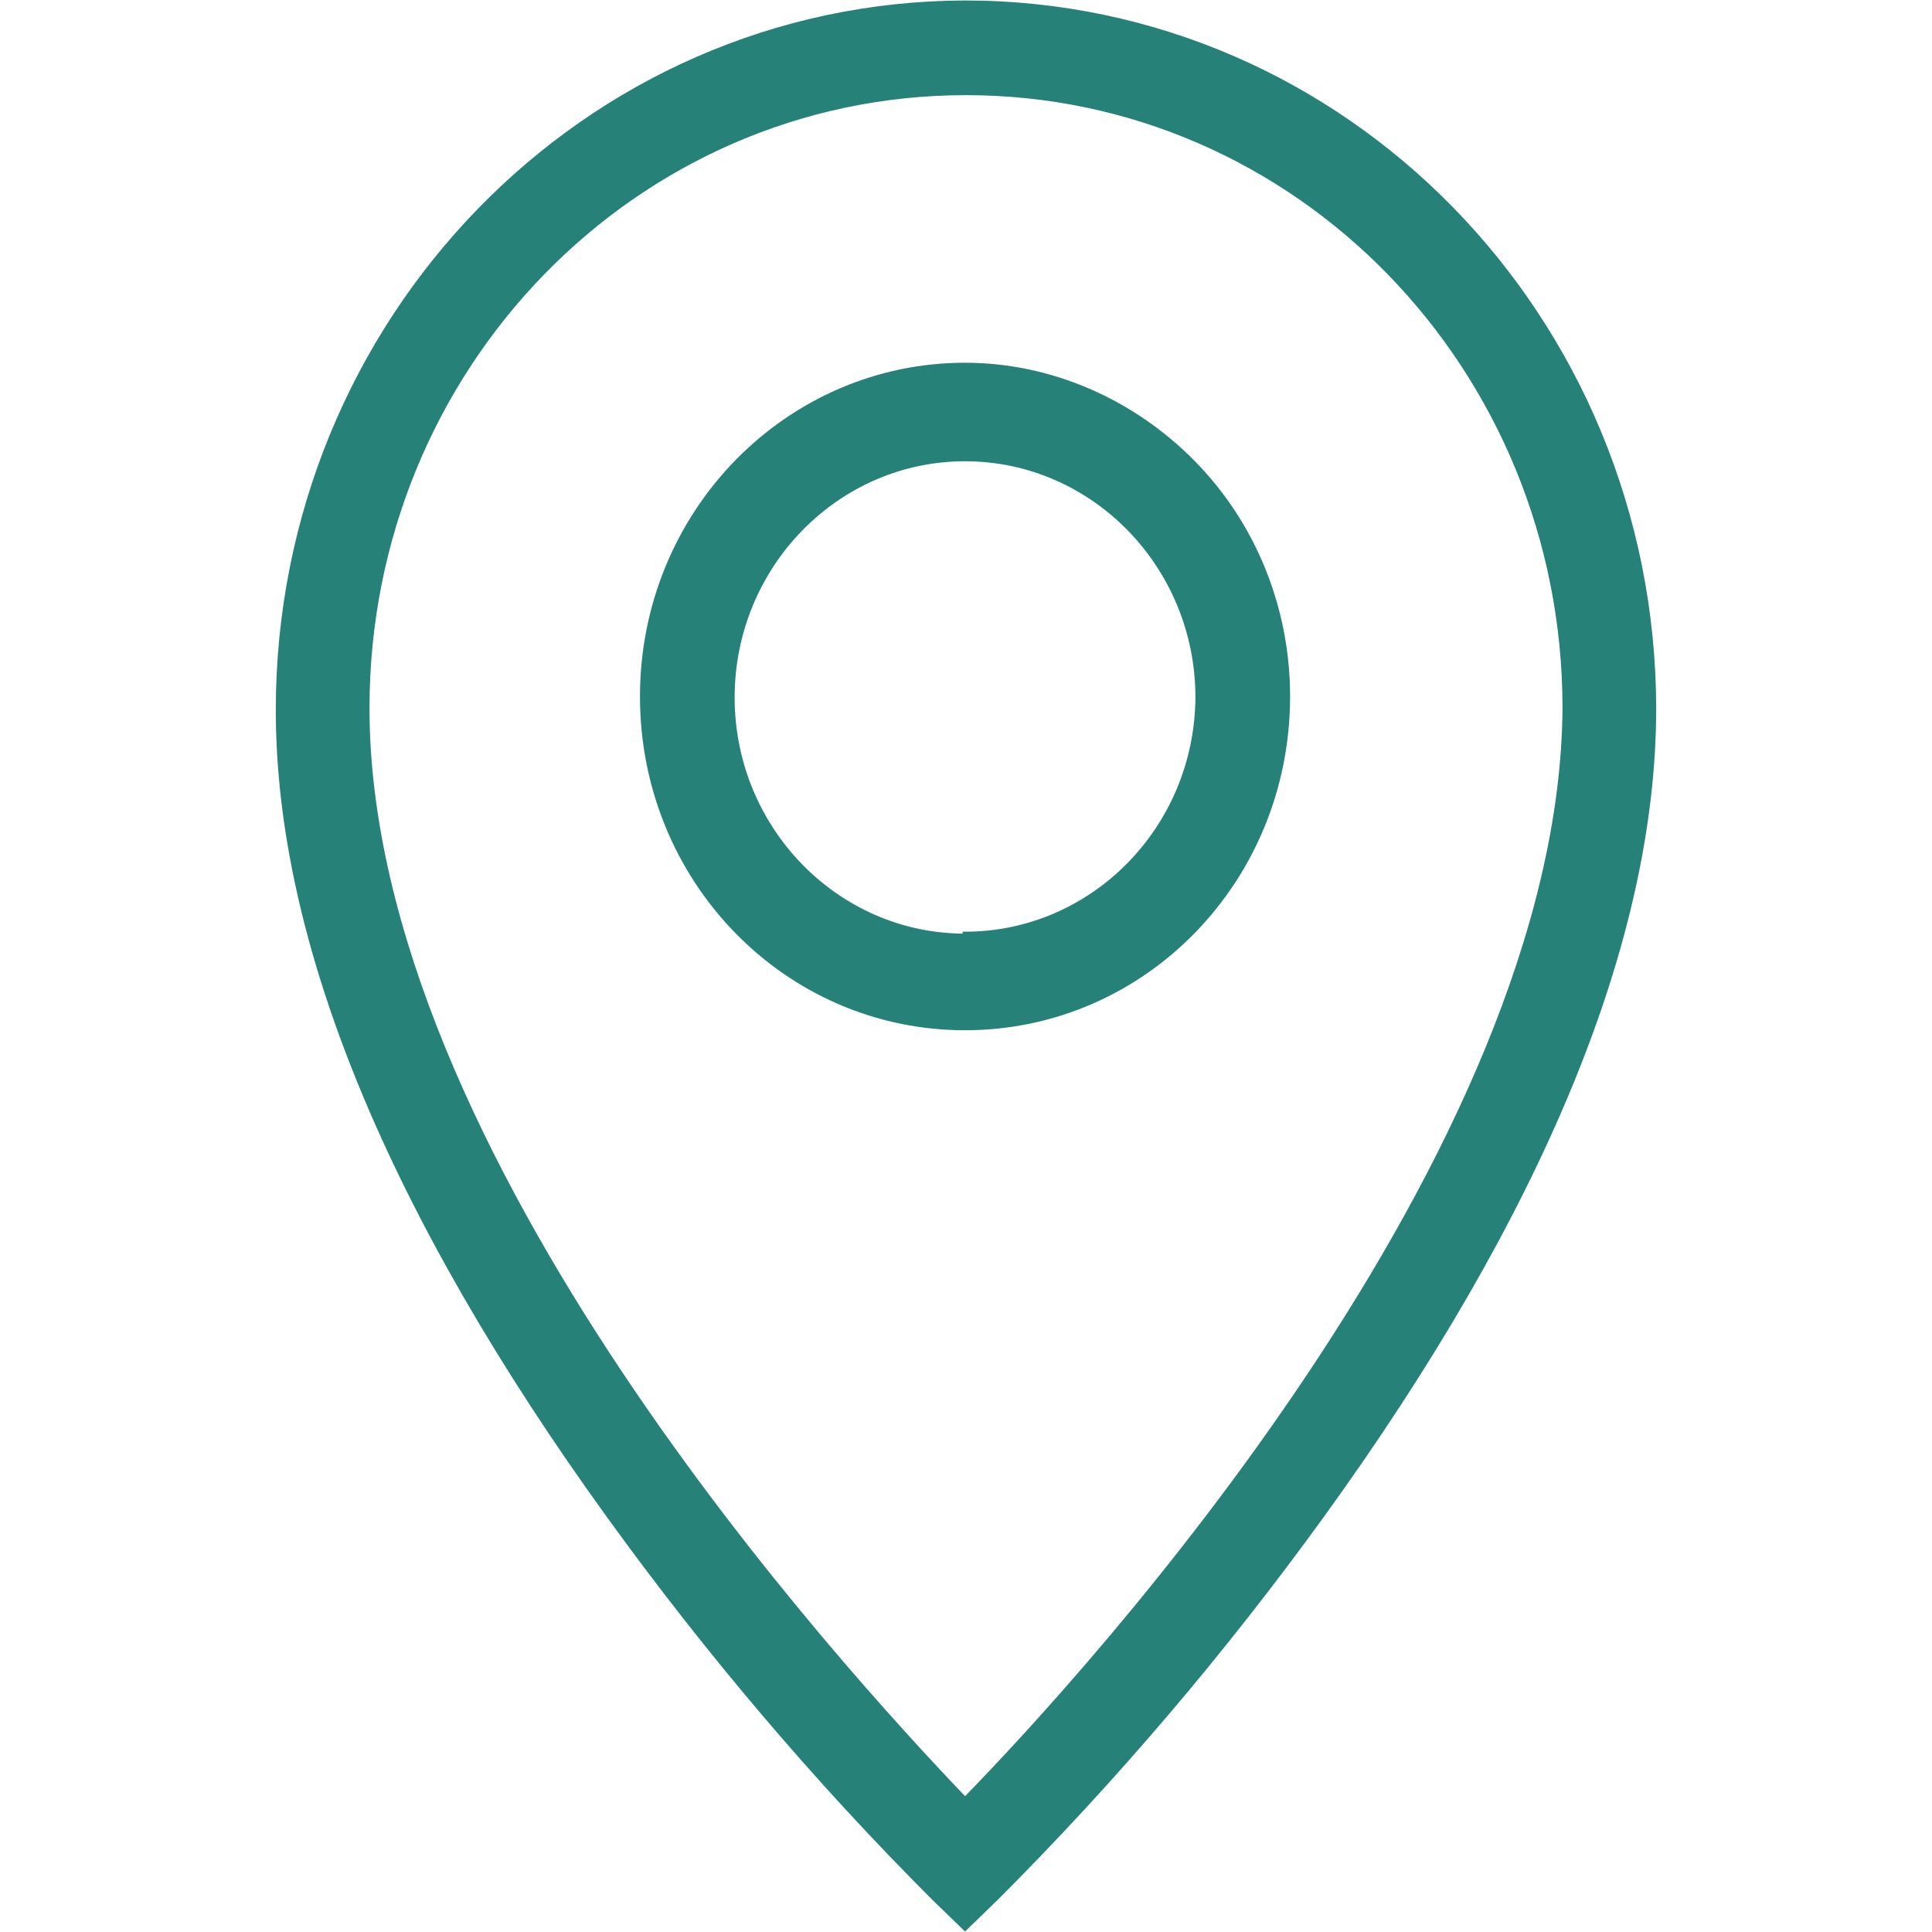 <?xml version="1.0" encoding="utf-8"?>
<!-- Generator: Adobe Illustrator 24.1.3, SVG Export Plug-In . SVG Version: 6.00 Build 0)  -->
<svg version="1.1" id="Layer_1" xmlns="http://www.w3.org/2000/svg" xmlns:xlink="http://www.w3.org/1999/xlink" x="0px" y="0px"
	 viewBox="0 0 200 200" style="enable-background:new 0 0 200 200;" xml:space="preserve">
<style type="text/css">
	.st0{clip-path:url(#SVGID_2_);fill:#268278;}
	.st1{fill:none;stroke:#268278;stroke-width:0.5;stroke-miterlimit:10;}
	.st2{clip-path:url(#SVGID_4_);fill:#268278;}
</style>
<g>
	<g>
		<defs>
			<path id="SVGID_1_" d="M99.9,186.3c-13-13.6-61.9-66.9-61.9-113c0-35.2,27.7-63.7,62-63.7s62,28.5,62,63.7
				C161.7,119.5,112.9,173,99.9,186.3z M99.9,0.3C60.6,0.4,28.8,33.2,28.8,73.5c0,24,11.6,52.1,34.3,83.5
				c10.2,14.1,21.4,27.3,33.6,39.5l3.2,3.1l3.2-3.1c12.3-12.3,23.6-25.6,33.8-39.7c22.7-31.4,34.3-59.5,34.3-83.5
				C171.1,32.9,139.2,0.3,99.9,0.3z"/>
		</defs>
		<clipPath id="SVGID_2_">
			<use xlink:href="#SVGID_1_"  style="overflow:visible;"/>
		</clipPath>
		<rect x="9.3" y="-19" class="st0" width="181.3" height="237.8"/>
	</g>
	<path class="st1" d="M99.9,186.3c-13-13.6-61.9-66.9-61.9-113c0-35.2,27.7-63.7,62-63.7s62,28.5,62,63.7
		C161.7,119.5,112.9,173,99.9,186.3z M99.9,0.3C60.6,0.4,28.8,33.2,28.8,73.5c0,24,11.6,52.1,34.3,83.5
		c10.2,14.1,21.4,27.3,33.6,39.5l3.2,3.1l3.2-3.1c12.3-12.3,23.6-25.6,33.8-39.7c22.7-31.4,34.3-59.5,34.3-83.5
		C171.1,32.9,139.2,0.3,99.9,0.3z"/>
	<g>
		<defs>
			<path id="SVGID_3_" d="M99.9,96.9c-13.3,0-24.1-11.1-24.1-24.7s10.8-24.7,24.1-24.7S124,58.4,124,72.1
				c-0.1,13.6-10.9,24.5-24.1,24.5V96.9z M99.9,37.8c-18.4,0-33.4,15.3-33.4,34.3c0,18.9,14.9,34.3,33.4,34.3s33.4-15.3,33.4-34.3
				c0-9.1-3.5-17.8-9.8-24.2C117.2,41.5,108.7,37.8,99.9,37.8z"/>
		</defs>
		<clipPath id="SVGID_4_">
			<use xlink:href="#SVGID_3_"  style="overflow:visible;"/>
		</clipPath>
		<rect x="47.1" y="18.6" class="st2" width="105.6" height="107"/>
	</g>
	<path class="st1" d="M99.9,96.9c-13.3,0-24.1-11.1-24.1-24.7s10.8-24.7,24.1-24.7c13.3,0,24.1,11.1,24.1,24.7
		c-0.1,13.6-10.9,24.5-24.1,24.5V96.9z M99.9,37.8c-18.4,0-33.4,15.3-33.4,34.3s14.9,34.3,33.4,34.3s33.4-15.3,33.4-34.3
		c0-9.1-3.5-17.8-9.8-24.2C117.2,41.5,108.7,37.8,99.9,37.8z"/>
</g>
</svg>

